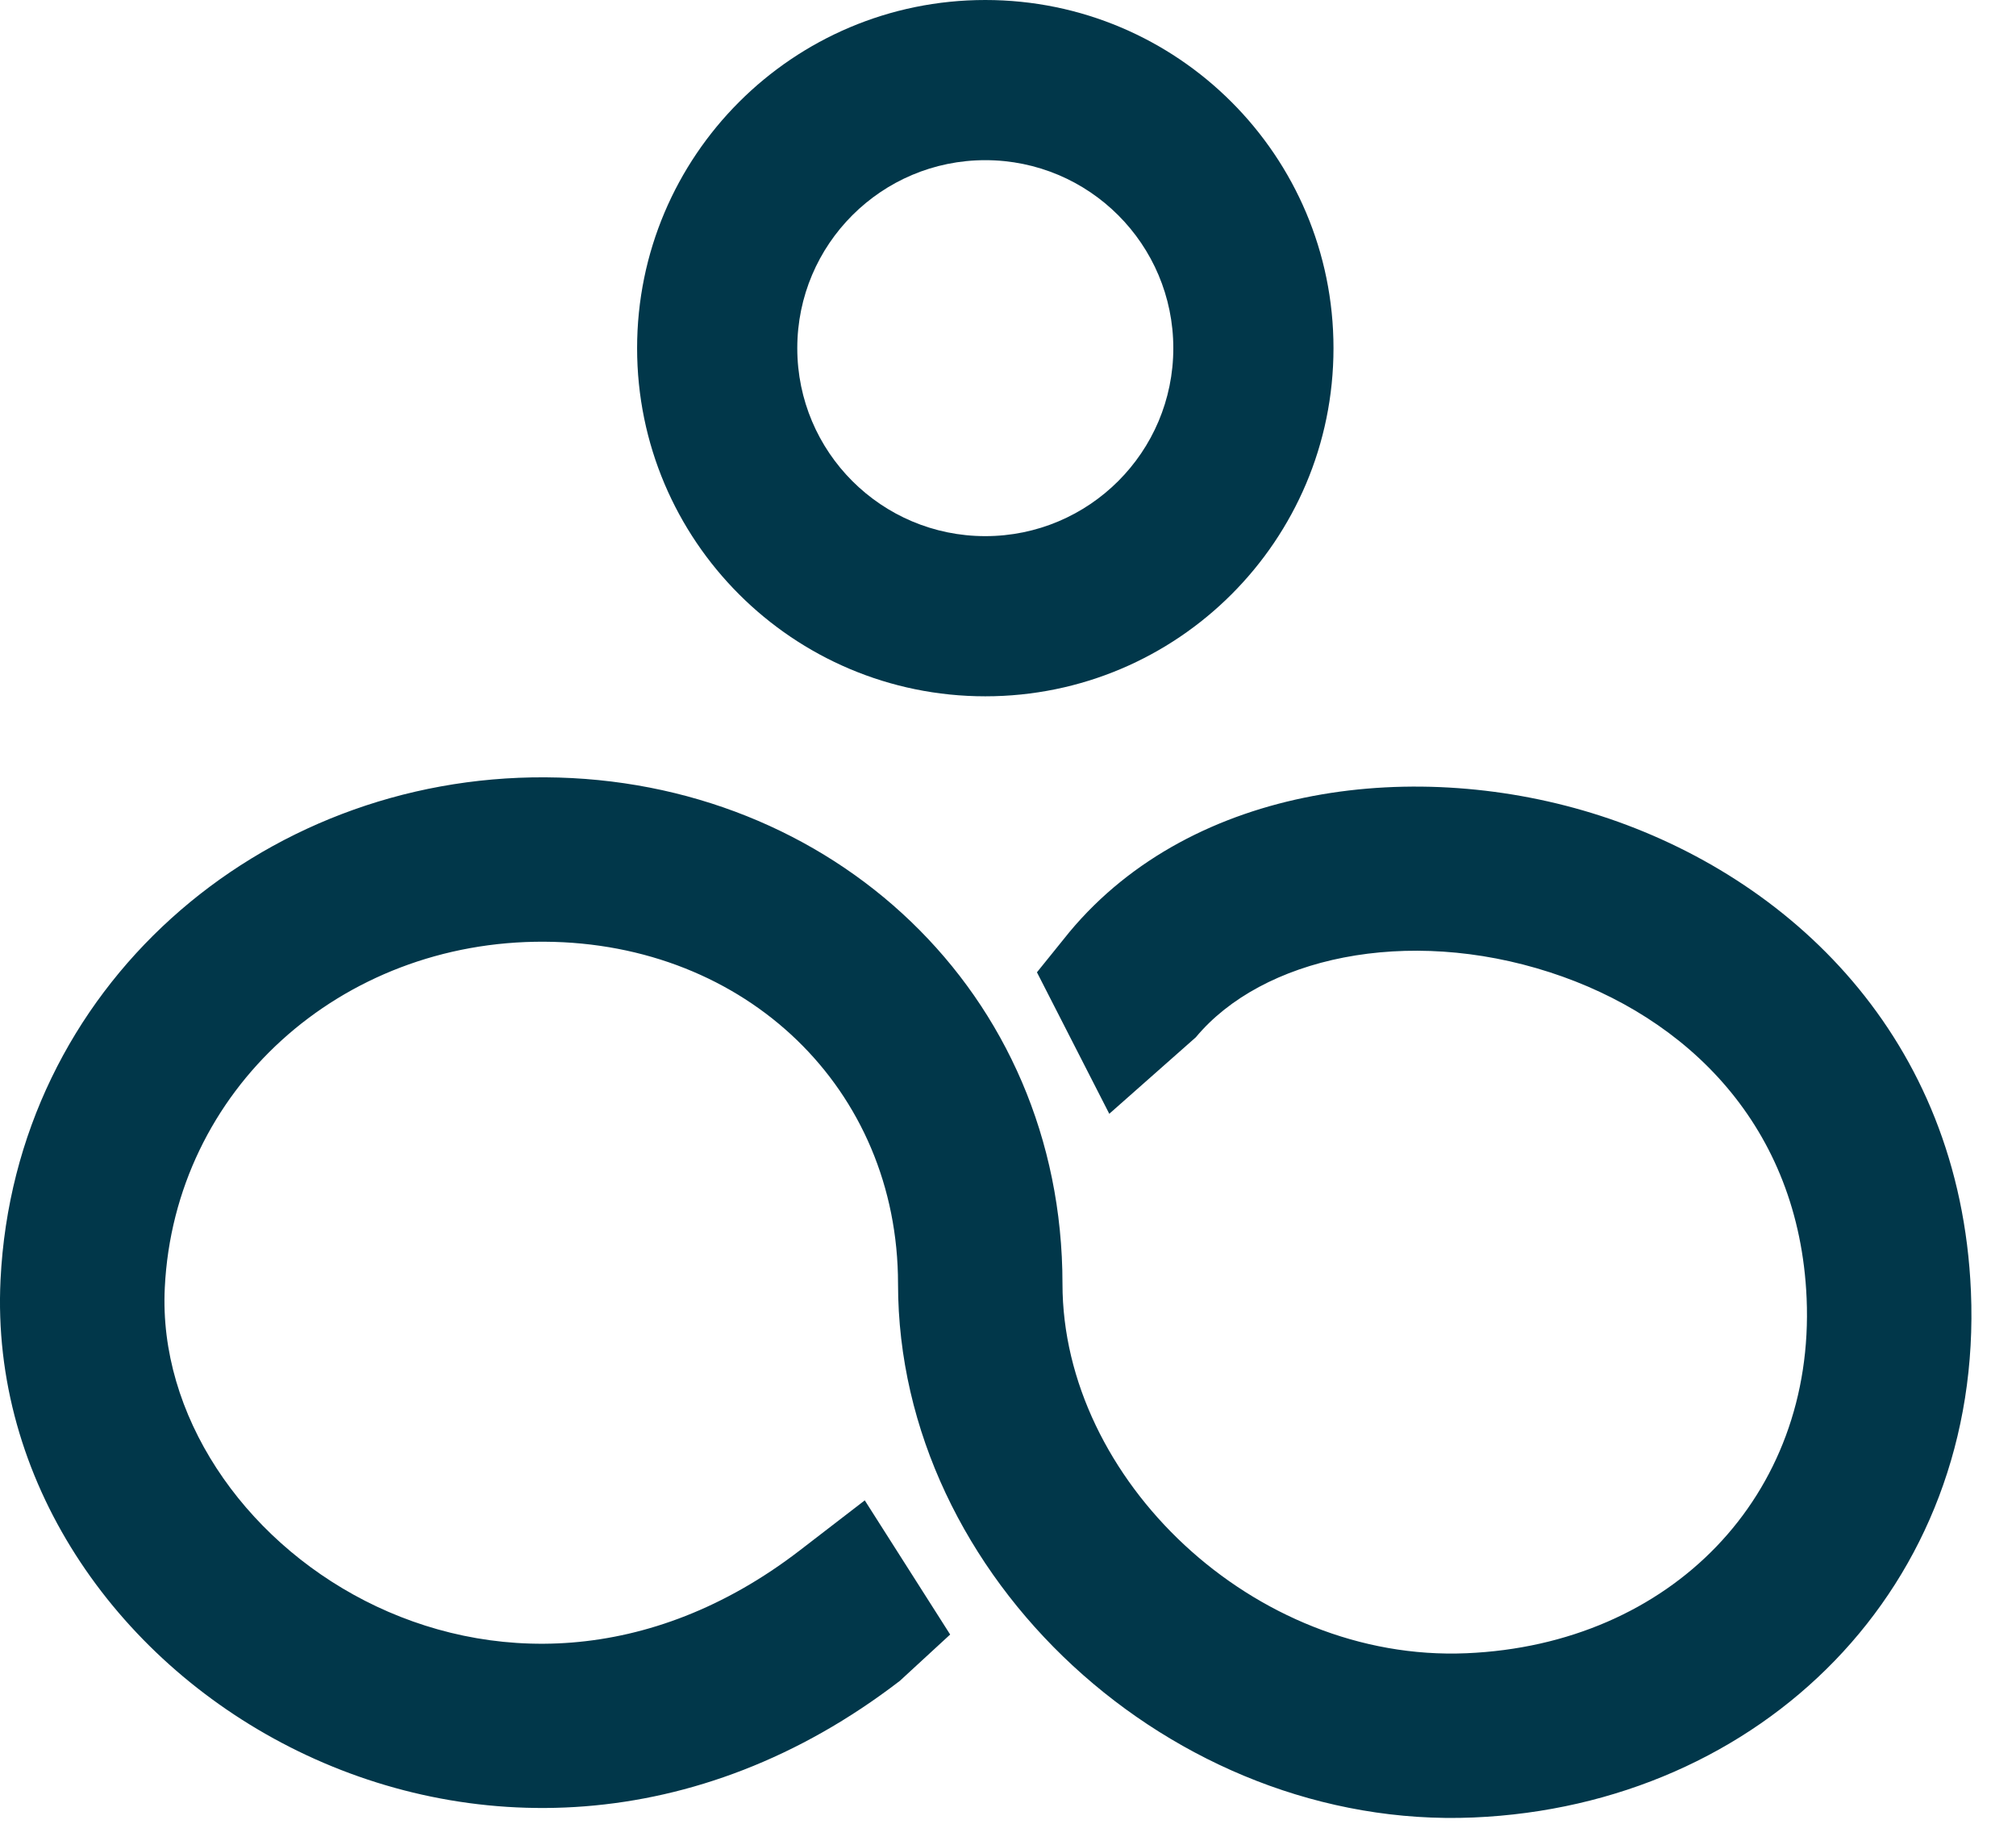 <svg width="42" height="38" viewBox="0 0 42 38" fill="none" xmlns="http://www.w3.org/2000/svg">
<path fill-rule="evenodd" clip-rule="evenodd" d="M11.346 19.62C7.088 19.595 3.634 22.715 3.433 26.831C3.175 32.107 10.402 37.116 16.659 32.304L18.016 31.259L19.795 34.054L18.747 35.019C10.268 41.541 -0.395 34.972 0.011 26.664C0.308 20.58 5.412 16.159 11.366 16.195C17.311 16.23 22.135 20.663 22.135 26.748C22.135 30.817 26.119 34.632 30.55 34.444C34.816 34.263 37.815 31.157 37.638 27.049C37.484 23.465 35.152 21.184 32.289 20.257C29.3 19.289 26.295 19.951 24.913 21.611L23.11 23.205L21.603 20.257L22.28 19.418C24.864 16.317 29.544 15.767 33.345 16.997C37.272 18.269 40.833 21.599 41.061 26.902C41.325 33.057 36.693 37.612 30.695 37.866C24.431 38.132 18.709 32.879 18.709 26.748C18.709 22.686 15.548 19.645 11.346 19.62Z" fill="#01374A"/>
<path fill-rule="evenodd" clip-rule="evenodd" d="M20.527 11.17C22.69 11.17 24.444 9.417 24.444 7.254C24.444 5.091 22.69 3.337 20.527 3.337C18.364 3.337 16.61 5.091 16.61 7.254C16.61 9.417 18.364 11.17 20.527 11.17ZM20.527 14.507C24.533 14.507 27.781 11.26 27.781 7.254C27.781 3.248 24.533 0 20.527 0C16.521 0 13.273 3.248 13.273 7.254C13.273 11.26 16.521 14.507 20.527 14.507Z" fill="#01374A"/>
</svg>
